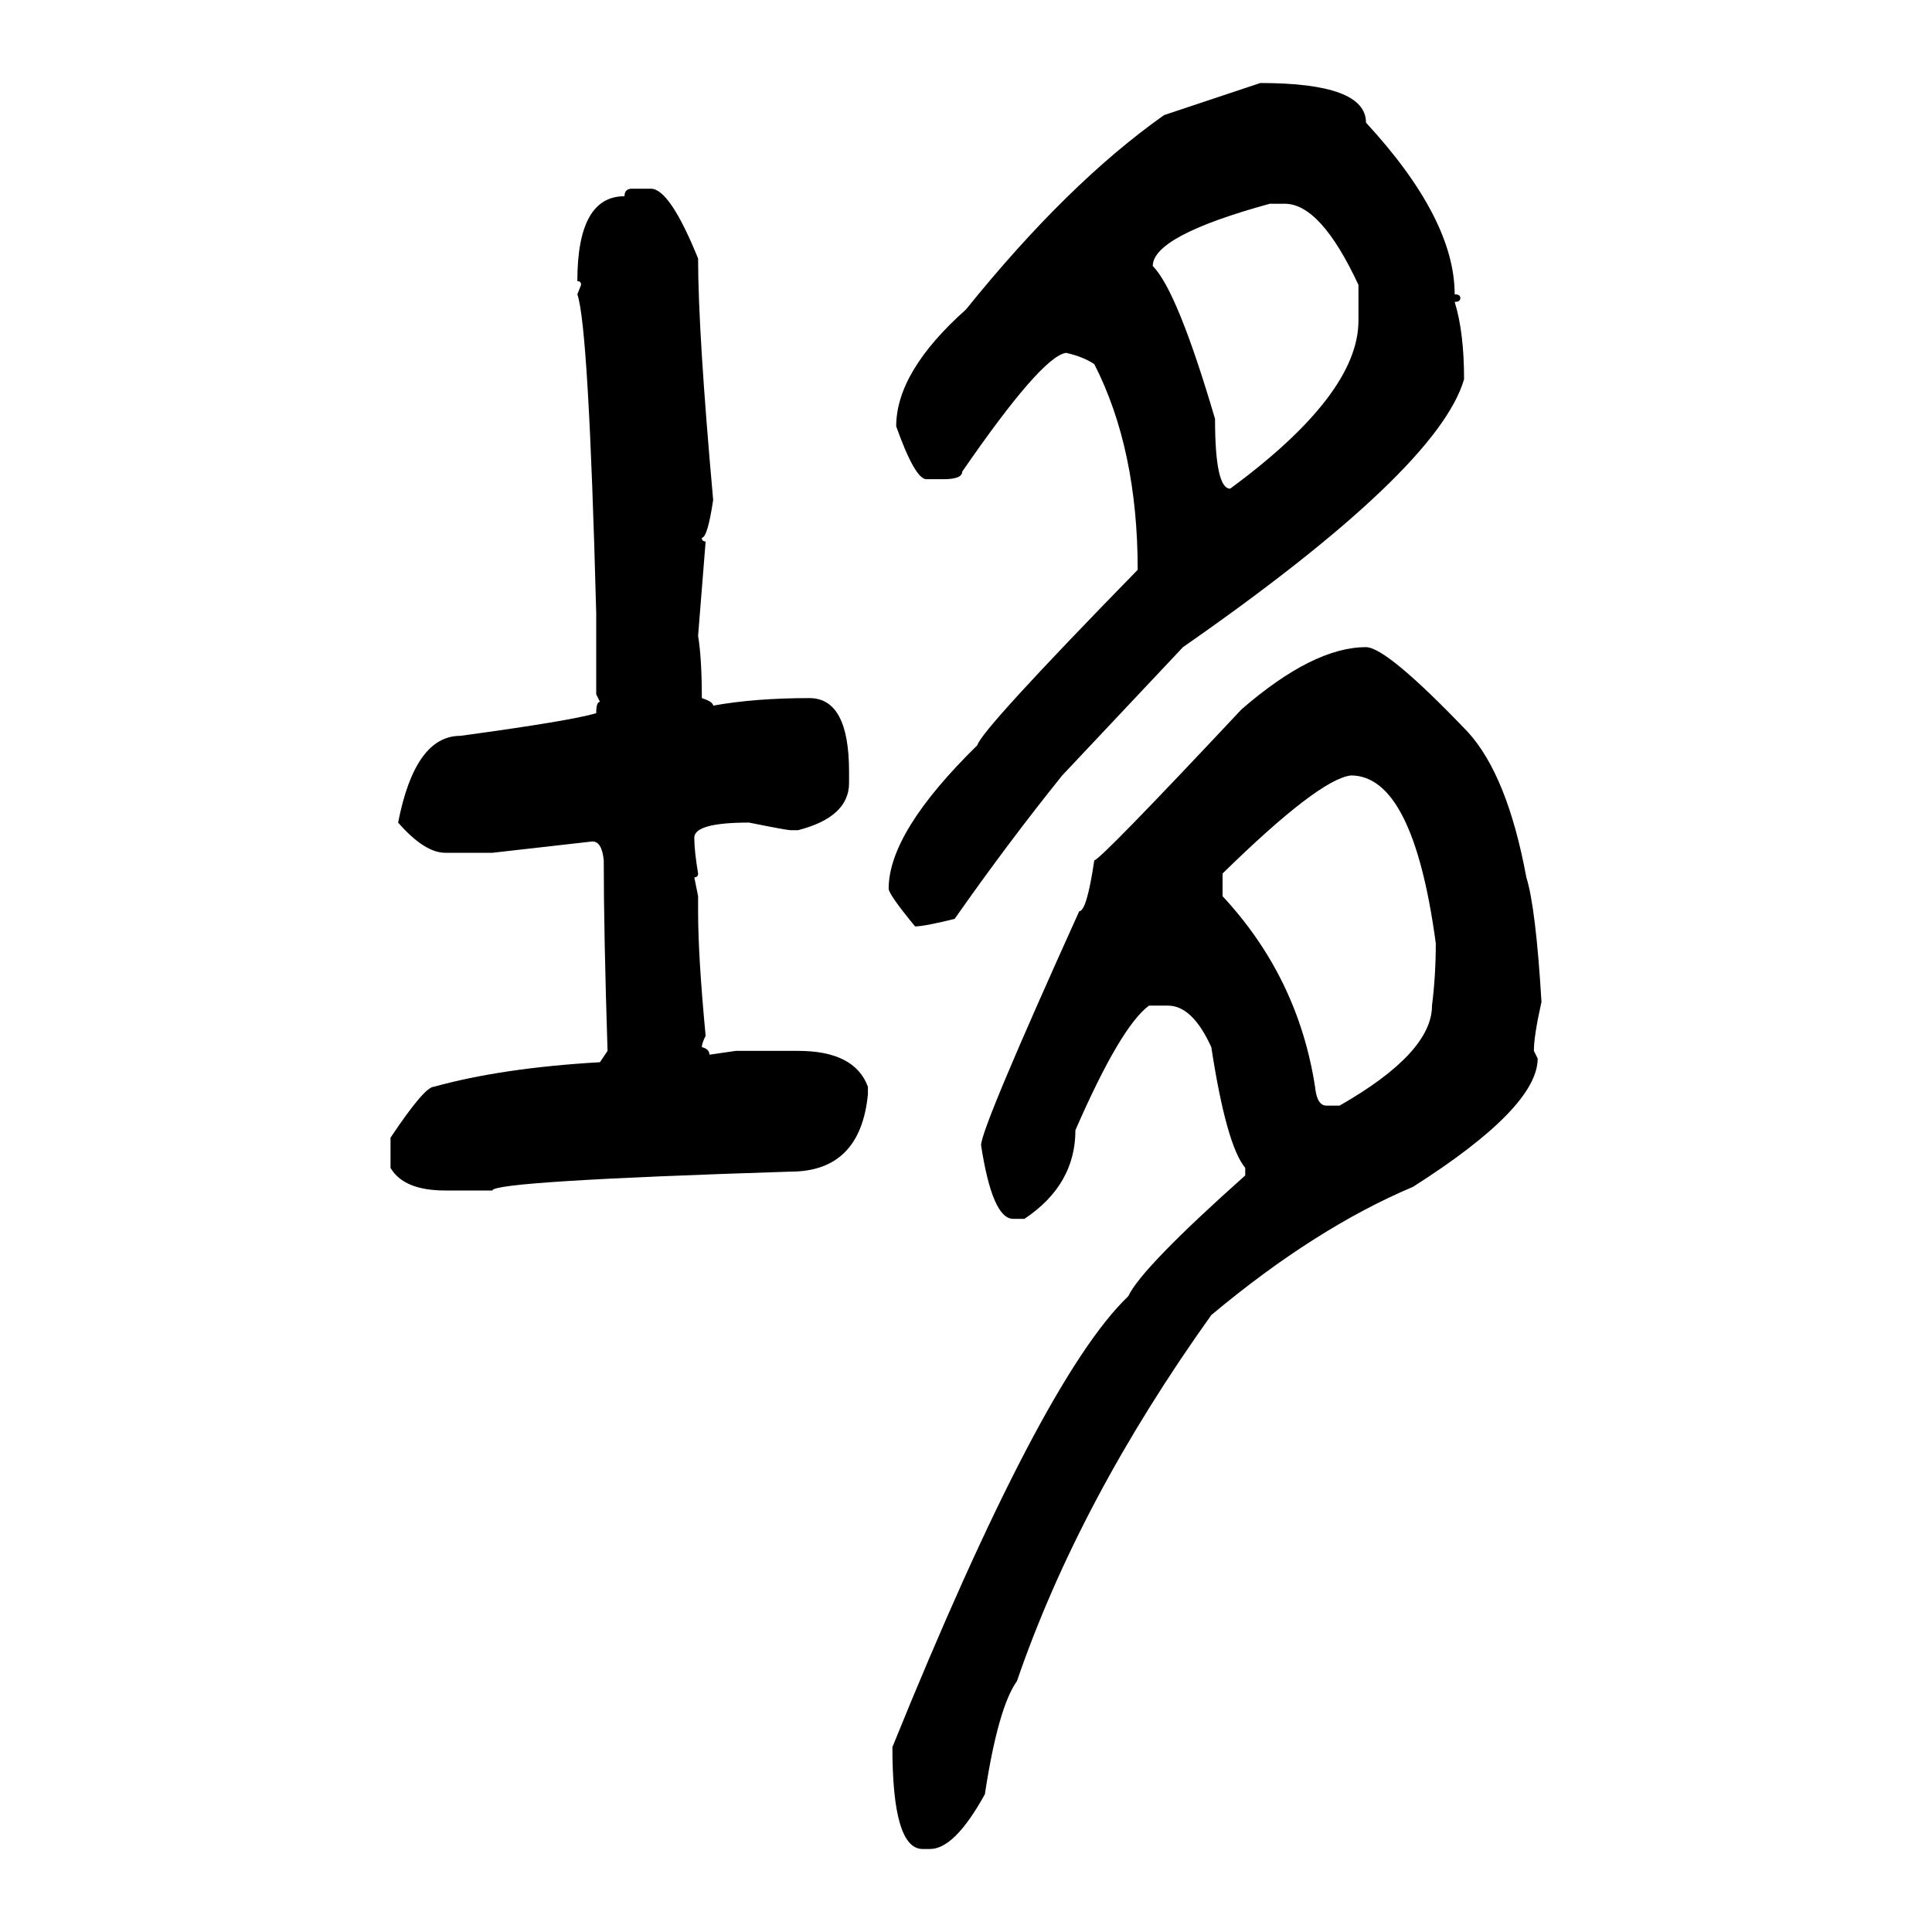 <svg xmlns="http://www.w3.org/2000/svg" xmlns:xlink="http://www.w3.org/1999/xlink" width="300" height="300"><path d="M180.76 17.87L195.70 12.89Q212.11 12.89 212.11 19.04L212.11 19.04Q225.88 33.98 225.88 45.70L225.88 45.70Q226.76 45.70 226.76 46.29L226.76 46.29Q226.76 46.88 225.88 46.88L225.88 46.88Q227.34 51.56 227.34 58.89L227.34 58.89Q223.24 72.95 183.69 100.49L183.69 100.49L164.94 120.41Q156.45 130.96 148.24 142.68L148.24 142.68Q143.55 143.85 142.09 143.85L142.09 143.85Q137.99 138.87 137.99 137.99L137.99 137.99Q137.99 129.20 151.76 115.72L151.76 115.72Q152.34 113.38 176.66 88.48L176.66 88.48Q176.66 69.73 169.92 56.54L169.92 56.54Q168.16 55.37 165.53 54.79L165.53 54.79Q161.72 55.37 149.41 73.24L149.41 73.24Q149.41 74.41 146.48 74.41L146.48 74.41L143.85 74.41Q142.09 74.41 139.16 66.21L139.16 66.21Q139.16 57.71 150 48.05L150 48.05Q165.82 28.42 180.76 17.87L180.76 17.87ZM98.14 29.30L98.14 29.30L101.07 29.30Q104.00 29.30 108.40 40.14L108.40 40.14Q108.40 51.56 110.74 77.64L110.74 77.64Q109.86 83.50 108.98 83.50L108.98 83.50Q108.98 84.08 109.57 84.08L109.57 84.08L108.40 98.73Q108.98 102.25 108.98 108.40L108.98 108.40Q110.74 108.98 110.74 109.57L110.74 109.57Q117.19 108.40 125.68 108.40L125.68 108.40Q131.84 108.40 131.84 119.82L131.84 119.82L131.84 121.58Q131.84 126.86 123.93 128.91L123.93 128.91L122.75 128.91Q122.17 128.91 116.31 127.73L116.31 127.73Q107.81 127.73 107.81 130.08L107.81 130.08Q107.81 132.13 108.40 135.64L108.40 135.64Q108.40 136.23 107.81 136.23L107.81 136.23L108.40 139.16L108.40 141.50Q108.40 148.54 109.57 160.84L109.57 160.84Q108.98 162.01 108.98 162.60L108.98 162.60Q110.16 162.89 110.16 163.77L110.16 163.77L114.26 163.18L123.93 163.18Q132.71 163.18 134.77 168.75L134.77 168.75L134.77 169.92Q133.59 181.93 122.75 181.93L122.75 181.93Q76.46 183.40 76.46 184.86L76.46 184.86L69.14 184.86Q62.70 184.86 60.64 181.35L60.64 181.35L60.64 176.66Q65.92 168.75 67.38 168.75L67.38 168.75Q77.93 165.82 93.16 164.94L93.16 164.94L94.34 163.18Q93.75 144.73 93.75 133.59L93.75 133.59Q93.46 130.66 91.99 130.66L91.99 130.66L76.46 132.42L69.14 132.42Q65.92 132.42 61.82 127.73L61.82 127.73Q64.45 114.26 71.48 114.26L71.48 114.26Q88.77 111.91 92.58 110.74L92.58 110.74Q92.58 108.98 93.16 108.98L93.16 108.98L92.58 107.81L92.58 95.21Q91.41 50.68 89.65 45.70L89.65 45.70L90.23 44.24Q90.23 43.65 89.65 43.65L89.65 43.65Q89.65 30.47 96.97 30.47L96.97 30.47Q96.97 29.30 98.14 29.30ZM179.00 41.31L179.00 41.31Q182.81 45.12 188.67 65.04L188.67 65.04Q188.67 75.88 191.02 75.88L191.02 75.88Q210.94 61.23 210.94 49.80L210.94 49.80L210.94 44.24Q205.08 31.64 199.51 31.64L199.51 31.64L197.17 31.64Q179.00 36.62 179.00 41.31ZM212.11 100.49L212.11 100.49Q215.33 100.49 227.93 113.67L227.93 113.67Q234.08 120.41 237.01 136.23L237.01 136.23Q238.48 140.92 239.36 155.57L239.36 155.57Q238.18 160.84 238.18 163.18L238.18 163.18L238.77 164.36Q238.77 171.97 219.43 184.28L219.43 184.28Q204.20 190.72 188.09 204.20L188.09 204.20Q167.58 232.91 157.91 261.04L157.91 261.04Q154.98 265.14 152.93 278.61L152.93 278.61Q148.24 287.11 144.43 287.11L144.43 287.11L143.26 287.11Q138.57 287.11 138.57 271.29L138.57 271.29Q161.72 214.16 175.20 201.27L175.20 201.27Q177.25 196.88 193.36 182.52L193.36 182.52L193.36 181.35Q190.43 177.83 188.09 162.60L188.09 162.60Q185.16 156.15 181.35 156.15L181.35 156.15L178.42 156.15Q174.02 159.38 166.99 175.49L166.99 175.49Q166.99 183.98 159.08 189.26L159.08 189.26L157.32 189.26Q154.10 189.26 152.34 177.83L152.34 177.83Q152.34 175.20 167.58 141.50L167.58 141.50Q168.75 141.50 169.92 133.59L169.92 133.59Q170.80 133.59 192.77 110.16L192.77 110.16Q203.91 100.49 212.11 100.49ZM189.84 135.64L189.84 135.64L189.84 139.16Q201.56 151.76 204.20 168.75L204.20 168.75Q204.49 171.68 205.96 171.68L205.96 171.68L208.01 171.68Q222.36 163.48 222.36 156.15L222.36 156.15Q222.95 151.46 222.95 146.48L222.95 146.48Q219.43 120.41 209.77 120.41L209.77 120.41Q204.79 121.00 189.84 135.64Z"/></svg>